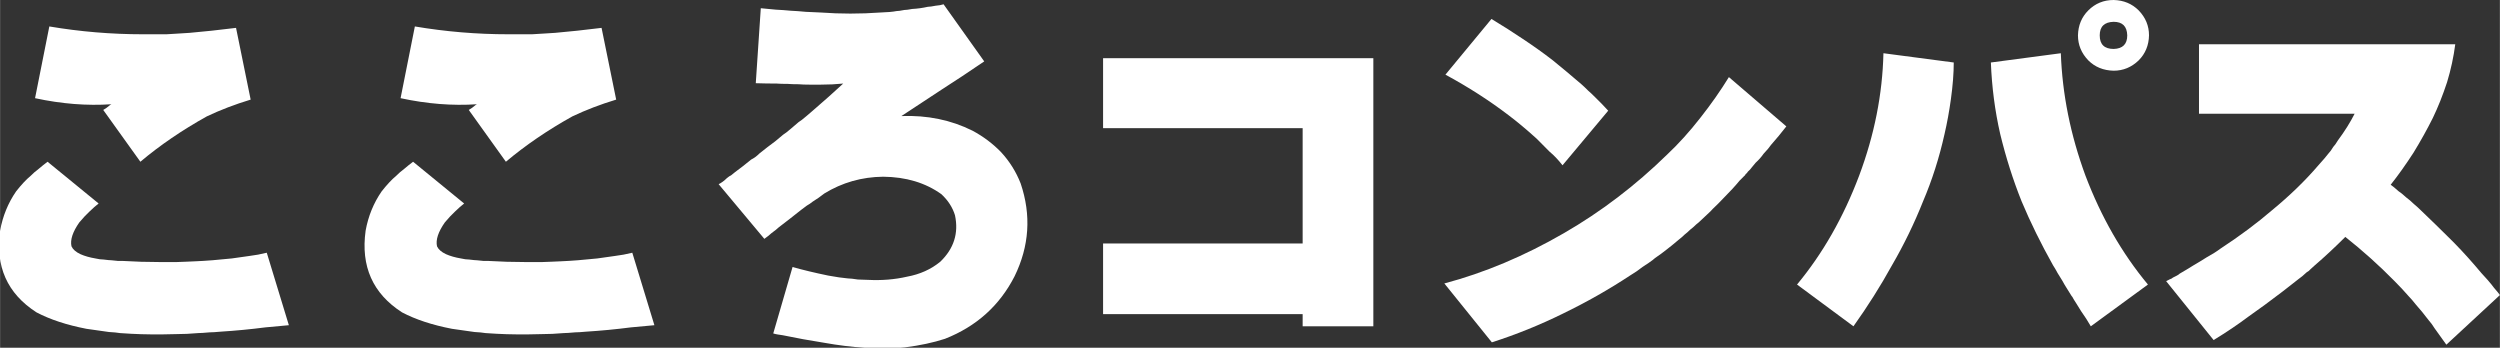 ﻿<?xml version="1.0" encoding="utf-8"?>
<!DOCTYPE svg PUBLIC "-//W3C//DTD SVG 1.1//EN" "http://www.w3.org/Graphics/SVG/1.1/DTD/svg11.dtd">
<svg xmlns="http://www.w3.org/2000/svg" xmlns:xlink="http://www.w3.org/1999/xlink" version="1.1" baseProfile="full" width="214.952" height="29.898" viewBox="0 0 214.95 29.90" enable-background="new 0 0 214.95 29.90" xml:space="preserve">
	<rect x="0" y="0" width="214.95" height="29.90" fill="#333333" stroke="none"/>
	<g>
		<path fill="#FFFFFF" fill-opacity="1" stroke-width="0.2" stroke-linejoin="round" d="M 17.773,10.009C 18.939,9.455 20.196,8.974 21.545,8.565L 20.288,2.397C 18.814,2.58 17.485,2.722 16.3,2.824C 15.868,2.847 15.529,2.868 15.283,2.888C 14.854,2.907 14.527,2.927 14.301,2.947C 12.952,2.947 12.278,2.947 12.278,2.947C 9.557,2.947 6.875,2.722 4.233,2.274L 3.006,8.442C 5.278,8.933 7.468,9.107 9.577,8.963C 9.514,8.986 9.452,9.027 9.39,9.085C 9.249,9.21 9.076,9.333 8.869,9.454L 12.062,13.908C 13.741,12.494 15.645,11.194 17.773,10.009 Z M 3.128,26.858C 4.297,27.474 5.73,27.945 7.426,28.273C 7.426,28.273 8.07,28.365 9.36,28.548C 9.75,28.568 10.068,28.599 10.313,28.641C 10.703,28.661 11.02,28.68 11.266,28.7C 12.369,28.762 13.648,28.772 15.101,28.73C 15.737,28.73 16.382,28.7 17.036,28.641C 17.22,28.641 17.547,28.62 18.019,28.577C 18.222,28.577 18.538,28.558 18.966,28.518C 20.256,28.437 21.537,28.314 22.807,28.15C 23.481,28.088 24.156,28.026 24.83,27.963L 22.93,21.731C 22.439,21.856 21.936,21.949 21.422,22.011C 21.055,22.07 20.554,22.141 19.919,22.223C 18.754,22.347 17.711,22.429 16.791,22.468C 16.647,22.468 16.39,22.48 16.02,22.502C 15.836,22.502 15.571,22.512 15.224,22.532C 14.733,22.532 14.211,22.532 13.658,22.532C 12.656,22.532 11.633,22.501 10.588,22.439C 10.467,22.439 10.325,22.439 10.161,22.439C 10.079,22.439 9.884,22.419 9.577,22.38C 9.452,22.38 9.226,22.358 8.899,22.316C 8.696,22.316 8.462,22.285 8.197,22.223C 7.705,22.141 7.275,22.018 6.905,21.854C 6.515,21.671 6.26,21.447 6.139,21.181C 6.014,20.628 6.239,19.942 6.812,19.124C 7.119,18.757 7.406,18.451 7.671,18.205C 7.795,18.081 7.94,17.947 8.103,17.803C 8.247,17.681 8.37,17.58 8.472,17.498L 4.081,13.908C 3.836,14.091 3.58,14.296 3.315,14.522C 3.069,14.705 2.834,14.91 2.608,15.136C 2.241,15.44 1.832,15.879 1.38,16.452C 0.686,17.457 0.226,18.583 0,19.831C -0.429,22.899 0.614,25.241 3.128,26.858 Z "/>
		<path fill="#FFFFFF" fill-opacity="1" stroke-width="0.2" stroke-linejoin="round" d="M 49.204,10.009C 50.369,9.455 51.627,8.974 52.975,8.565L 51.718,2.397C 50.245,2.58 48.916,2.722 47.73,2.824C 47.298,2.847 46.959,2.868 46.714,2.888C 46.285,2.907 45.958,2.927 45.732,2.947C 44.383,2.947 43.708,2.947 43.708,2.947C 40.988,2.947 38.306,2.722 35.664,2.274L 34.436,8.442C 36.709,8.933 38.899,9.107 41.007,8.963C 40.945,8.986 40.883,9.027 40.821,9.085C 40.68,9.21 40.506,9.333 40.3,9.454L 43.492,13.908C 45.172,12.494 47.076,11.194 49.204,10.009 Z M 34.559,26.858C 35.728,27.474 37.16,27.945 38.856,28.273C 38.856,28.273 39.501,28.365 40.791,28.548C 41.181,28.568 41.498,28.599 41.744,28.641C 42.134,28.661 42.451,28.68 42.697,28.7C 43.8,28.762 45.079,28.772 46.532,28.73C 47.167,28.73 47.812,28.7 48.467,28.641C 48.651,28.641 48.978,28.62 49.449,28.577C 49.652,28.577 49.968,28.558 50.397,28.518C 51.687,28.437 52.967,28.314 54.238,28.15C 54.912,28.088 55.587,28.026 56.261,27.963L 54.361,21.731C 53.869,21.856 53.367,21.949 52.853,22.011C 52.486,22.07 51.985,22.141 51.35,22.223C 50.184,22.347 49.142,22.429 48.222,22.468C 48.078,22.468 47.821,22.48 47.451,22.502C 47.267,22.502 47.002,22.512 46.655,22.532C 46.164,22.532 45.642,22.532 45.088,22.532C 44.087,22.532 43.063,22.501 42.019,22.439C 41.898,22.439 41.755,22.439 41.592,22.439C 41.51,22.439 41.315,22.419 41.007,22.38C 40.883,22.38 40.657,22.358 40.33,22.316C 40.127,22.316 39.892,22.285 39.627,22.223C 39.136,22.141 38.706,22.018 38.336,21.854C 37.946,21.671 37.691,21.447 37.57,21.181C 37.445,20.628 37.669,19.942 38.242,19.124C 38.55,18.757 38.837,18.451 39.102,18.205C 39.226,18.081 39.37,17.947 39.534,17.803C 39.678,17.681 39.801,17.58 39.902,17.498L 35.512,13.908C 35.266,14.091 35.011,14.296 34.746,14.522C 34.5,14.705 34.264,14.91 34.038,15.136C 33.672,15.44 33.263,15.879 32.811,16.452C 32.117,17.457 31.657,18.583 31.431,19.831C 31.002,22.899 32.045,25.241 34.559,26.858 Z "/>
		<path fill="#FFFFFF" fill-opacity="1" stroke-width="0.2" stroke-linejoin="round" d="M 82.108,18.51C 81.902,17.835 81.512,17.231 80.939,16.698C 79.567,15.715 77.899,15.214 75.935,15.195C 74.095,15.214 72.407,15.696 70.871,16.639C 70.564,16.884 70.226,17.12 69.86,17.346C 69.716,17.467 69.552,17.578 69.369,17.68C 69.185,17.824 69.022,17.947 68.877,18.048C 68.262,18.539 67.617,19.042 66.943,19.556C 66.821,19.677 66.617,19.841 66.329,20.047C 66.208,20.168 66.003,20.332 65.715,20.538L 61.786,15.838C 62.032,15.717 62.267,15.543 62.493,15.318C 62.637,15.196 62.76,15.115 62.861,15.072C 63.005,14.951 63.118,14.859 63.2,14.797C 63.649,14.47 64.109,14.111 64.58,13.721C 64.826,13.6 65.062,13.427 65.288,13.201C 65.592,12.955 65.826,12.77 65.99,12.646C 66.422,12.341 66.872,11.985 67.34,11.575C 67.484,11.493 67.71,11.318 68.018,11.05C 68.221,10.867 68.436,10.683 68.661,10.5C 68.805,10.418 69.031,10.245 69.339,9.979C 69.542,9.793 69.757,9.608 69.983,9.424C 70.84,8.688 71.678,7.941 72.497,7.185C 71.885,7.247 71.241,7.278 70.567,7.278C 70.259,7.278 69.942,7.278 69.614,7.278C 69.225,7.278 68.907,7.267 68.661,7.244C 68.272,7.244 67.966,7.234 67.743,7.214C 67.311,7.214 66.993,7.204 66.79,7.185C 66.217,7.185 65.613,7.175 64.978,7.155L 65.41,0.707C 65.675,0.727 66.104,0.768 66.697,0.83C 67.126,0.85 67.556,0.881 67.989,0.923C 68.418,0.943 68.846,0.974 69.275,1.017C 69.4,1.017 69.614,1.026 69.919,1.046C 70.043,1.046 70.259,1.056 70.567,1.076C 71.425,1.138 72.273,1.169 73.111,1.169C 73.972,1.169 74.831,1.138 75.689,1.076C 76.305,1.056 76.766,1.015 77.074,0.953C 77.215,0.953 77.439,0.922 77.747,0.859C 77.891,0.859 78.117,0.83 78.425,0.771C 78.873,0.748 79.323,0.686 79.775,0.584C 79.916,0.584 80.14,0.553 80.448,0.491C 80.713,0.471 80.939,0.431 81.126,0.368L 84.622,5.279C 83.332,6.16 82.126,6.959 81.003,7.676C 78.668,9.211 77.501,9.979 77.501,9.979C 79.731,9.897 81.767,10.316 83.611,11.236C 84.531,11.727 85.349,12.341 86.066,13.078C 86.803,13.877 87.366,14.777 87.756,15.779C 88.676,18.5 88.501,21.16 87.23,23.76C 85.943,26.277 83.95,28.068 81.249,29.132C 80.243,29.46 79.097,29.705 77.811,29.869C 76.704,29.99 75.537,30 74.309,29.898C 73.245,29.836 72.079,29.692 70.812,29.466C 69.644,29.283 68.467,29.069 67.281,28.823C 67.137,28.803 67.005,28.784 66.884,28.764C 66.74,28.741 66.605,28.71 66.481,28.671L 68.141,22.959C 68.999,23.205 70.022,23.45 71.21,23.696C 71.885,23.82 72.448,23.902 72.9,23.941C 73.083,23.941 73.37,23.973 73.759,24.035C 73.942,24.035 74.229,24.044 74.619,24.064C 75.804,24.126 76.928,24.035 77.993,23.789C 79.099,23.586 80.05,23.157 80.846,22.502C 82.015,21.376 82.435,20.045 82.108,18.51 Z "/>
		<path fill="#FFFFFF" fill-opacity="1" stroke-width="0.2" stroke-linejoin="round" d="M 112.002,28.057L 112.002,27.011L 94.842,27.011L 94.842,20.936L 112.002,20.936L 112.002,11.02L 94.842,11.02L 94.842,5.004L 118.081,5.004L 118.081,28.057L 112.002,28.057 Z "/>
		<path fill="#FFFFFF" fill-opacity="1" stroke-width="0.2" stroke-linejoin="round" d="M 140.147,23.696C 138.346,24.884 136.434,25.97 134.411,26.952C 132.423,27.934 130.377,28.762 128.272,29.437L 124.186,24.373C 127.646,23.454 131.074,22.011 134.47,20.047C 137.662,18.204 140.618,15.953 143.339,13.294C 144.321,12.371 145.274,11.317 146.197,10.132C 147.117,8.966 147.936,7.799 148.653,6.63L 153.593,10.868C 153.164,11.421 152.724,11.954 152.272,12.464C 152.151,12.648 151.937,12.903 151.629,13.23C 151.445,13.496 151.22,13.751 150.951,13.996C 150.892,14.078 150.781,14.213 150.617,14.399C 150.535,14.52 150.422,14.643 150.278,14.768C 150.259,14.826 150.196,14.897 150.092,14.979C 150.072,15.041 150.021,15.103 149.939,15.165C 149.818,15.286 149.695,15.409 149.571,15.534C 149.204,15.982 148.744,16.483 148.191,17.036C 147.883,17.364 147.576,17.672 147.268,17.96C 147.147,18.101 146.994,18.253 146.811,18.416C 146.624,18.603 146.461,18.757 146.32,18.878C 146.133,19.061 145.97,19.206 145.829,19.31C 145.642,19.494 145.479,19.636 145.338,19.738C 145.151,19.921 144.987,20.065 144.847,20.17C 144.66,20.353 144.496,20.495 144.356,20.597C 144.048,20.862 143.709,21.139 143.339,21.427C 143.034,21.672 142.687,21.928 142.298,22.193C 142.216,22.275 142.042,22.407 141.777,22.591C 141.591,22.715 141.406,22.838 141.222,22.959C 140.915,23.205 140.556,23.45 140.147,23.696 Z M 134.347,14.213L 138.276,9.518C 138.092,9.334 137.909,9.139 137.726,8.933C 137.539,8.75 137.344,8.555 137.141,8.349C 136.896,8.103 136.701,7.92 136.557,7.799C 136.311,7.553 136.116,7.368 135.972,7.244C 135.115,6.507 134.296,5.823 133.517,5.191C 132.721,4.575 131.862,3.962 130.939,3.349C 130.12,2.796 129.22,2.223 128.237,1.63L 124.279,6.419C 126.244,7.483 128.044,8.639 129.681,9.886C 130.418,10.439 131.227,11.114 132.107,11.909C 132.474,12.279 132.852,12.659 133.242,13.049C 133.612,13.353 133.98,13.741 134.347,14.213 Z "/>
		<path fill="#FFFFFF" fill-opacity="1" stroke-width="0.2" stroke-linejoin="round" d="M 184.685,24.467L 179.774,28.057C 179.528,27.628 179.252,27.197 178.944,26.765C 178.823,26.582 178.69,26.367 178.546,26.122C 178.425,25.939 178.353,25.826 178.33,25.783C 178.33,25.783 178.301,25.732 178.242,25.631C 178.219,25.569 178.178,25.508 178.119,25.449C 177.995,25.262 177.86,25.046 177.716,24.801C 177.595,24.617 177.463,24.393 177.319,24.128C 177.197,23.945 177.065,23.73 176.921,23.485C 176.777,23.216 176.644,22.99 176.523,22.807C 175.479,20.944 174.578,19.112 173.822,17.311C 173.085,15.471 172.471,13.538 171.98,11.511C 171.528,9.527 171.262,7.481 171.18,5.373L 177.196,4.577C 177.32,8.097 178.026,11.605 179.312,15.101C 180.665,18.664 182.455,21.785 184.685,24.467 Z M 161.942,4.577L 167.988,5.373C 167.988,6.293 167.906,7.347 167.742,8.535C 167.598,9.58 167.415,10.582 167.192,11.541C 166.74,13.568 166.126,15.491 165.35,17.311C 164.591,19.217 163.7,21.049 162.679,22.807C 161.696,24.588 160.591,26.338 159.364,28.057L 154.512,24.467C 156.722,21.805 158.503,18.683 159.855,15.101C 161.164,11.605 161.86,8.097 161.942,4.577 Z M 182.907,3.04C 182.907,3.796 182.518,4.186 181.738,4.209C 180.94,4.209 180.54,3.819 180.54,3.04C 180.54,2.284 180.94,1.896 181.738,1.876C 182.495,1.876 182.884,2.264 182.907,3.04 Z M 181.738,-2.28882e-005C 180.881,-2.28882e-005 180.154,0.298 179.558,0.894C 178.985,1.467 178.689,2.182 178.669,3.04C 178.669,3.858 178.965,4.575 179.558,5.191C 180.131,5.764 180.858,6.06 181.738,6.08C 182.557,6.08 183.274,5.784 183.889,5.191C 184.462,4.618 184.759,3.901 184.778,3.04C 184.778,2.221 184.482,1.506 183.889,0.894C 183.317,0.321 182.6,0.023 181.738,-2.28882e-005 Z "/>
		<path fill="#FFFFFF" fill-opacity="1" stroke-width="0.2" stroke-linejoin="round" d="M 190.333,29.24C 191.439,28.566 192.443,27.89 193.343,27.212C 194.221,26.6 195.182,25.894 196.226,25.096C 196.534,24.85 196.77,24.667 196.933,24.545C 197.241,24.3 197.477,24.115 197.64,23.991C 197.824,23.869 198.058,23.674 198.343,23.406C 198.467,23.347 198.58,23.256 198.682,23.131C 198.826,23.01 198.939,22.908 199.02,22.826C 199.878,22.09 200.757,21.271 201.658,20.371C 203.154,21.556 204.567,22.825 205.896,24.177C 206.325,24.606 206.734,25.045 207.124,25.493C 207.307,25.68 207.502,25.906 207.708,26.171C 207.891,26.374 208.075,26.588 208.258,26.814C 208.442,27.06 208.626,27.296 208.813,27.521C 208.996,27.724 209.17,27.96 209.334,28.229C 209.661,28.677 209.998,29.147 210.345,29.638L 214.952,25.37C 214.87,25.249 214.695,25.035 214.426,24.727C 214.345,24.606 214.171,24.392 213.906,24.084C 213.539,23.694 213.171,23.275 212.801,22.826C 212.002,21.903 211.246,21.095 210.532,20.401C 209.854,19.726 209.055,18.948 208.135,18.068C 208.014,17.943 207.81,17.758 207.522,17.513C 207.338,17.329 207.124,17.146 206.878,16.963C 206.613,16.717 206.399,16.544 206.235,16.442C 205.966,16.197 205.74,16.012 205.557,15.887C 206.192,15.088 206.847,14.168 207.522,13.127C 208.137,12.122 208.69,11.128 209.181,10.146C 209.63,9.216 210.039,8.188 210.409,7.062C 210.737,5.978 210.971,4.893 211.111,3.806L 189.076,3.806L 189.076,9.778L 202.458,9.778C 202.088,10.514 201.607,11.282 201.014,12.081C 200.87,12.327 200.738,12.512 200.617,12.636C 200.473,12.882 200.34,13.065 200.219,13.186C 200.032,13.432 199.734,13.78 199.325,14.232C 198.202,15.542 196.883,16.82 195.367,18.068C 194.057,19.194 192.574,20.299 190.917,21.383C 190.59,21.628 190.2,21.874 189.748,22.119C 189.362,22.365 188.974,22.601 188.585,22.826C 188.195,23.072 187.805,23.306 187.416,23.529C 187.357,23.591 187.265,23.653 187.141,23.715C 187.141,23.715 187.039,23.766 186.836,23.868C 186.774,23.93 186.681,23.981 186.556,24.02C 186.435,24.082 186.334,24.134 186.252,24.177L 190.333,29.24 Z "/>
	</g>
</svg>
